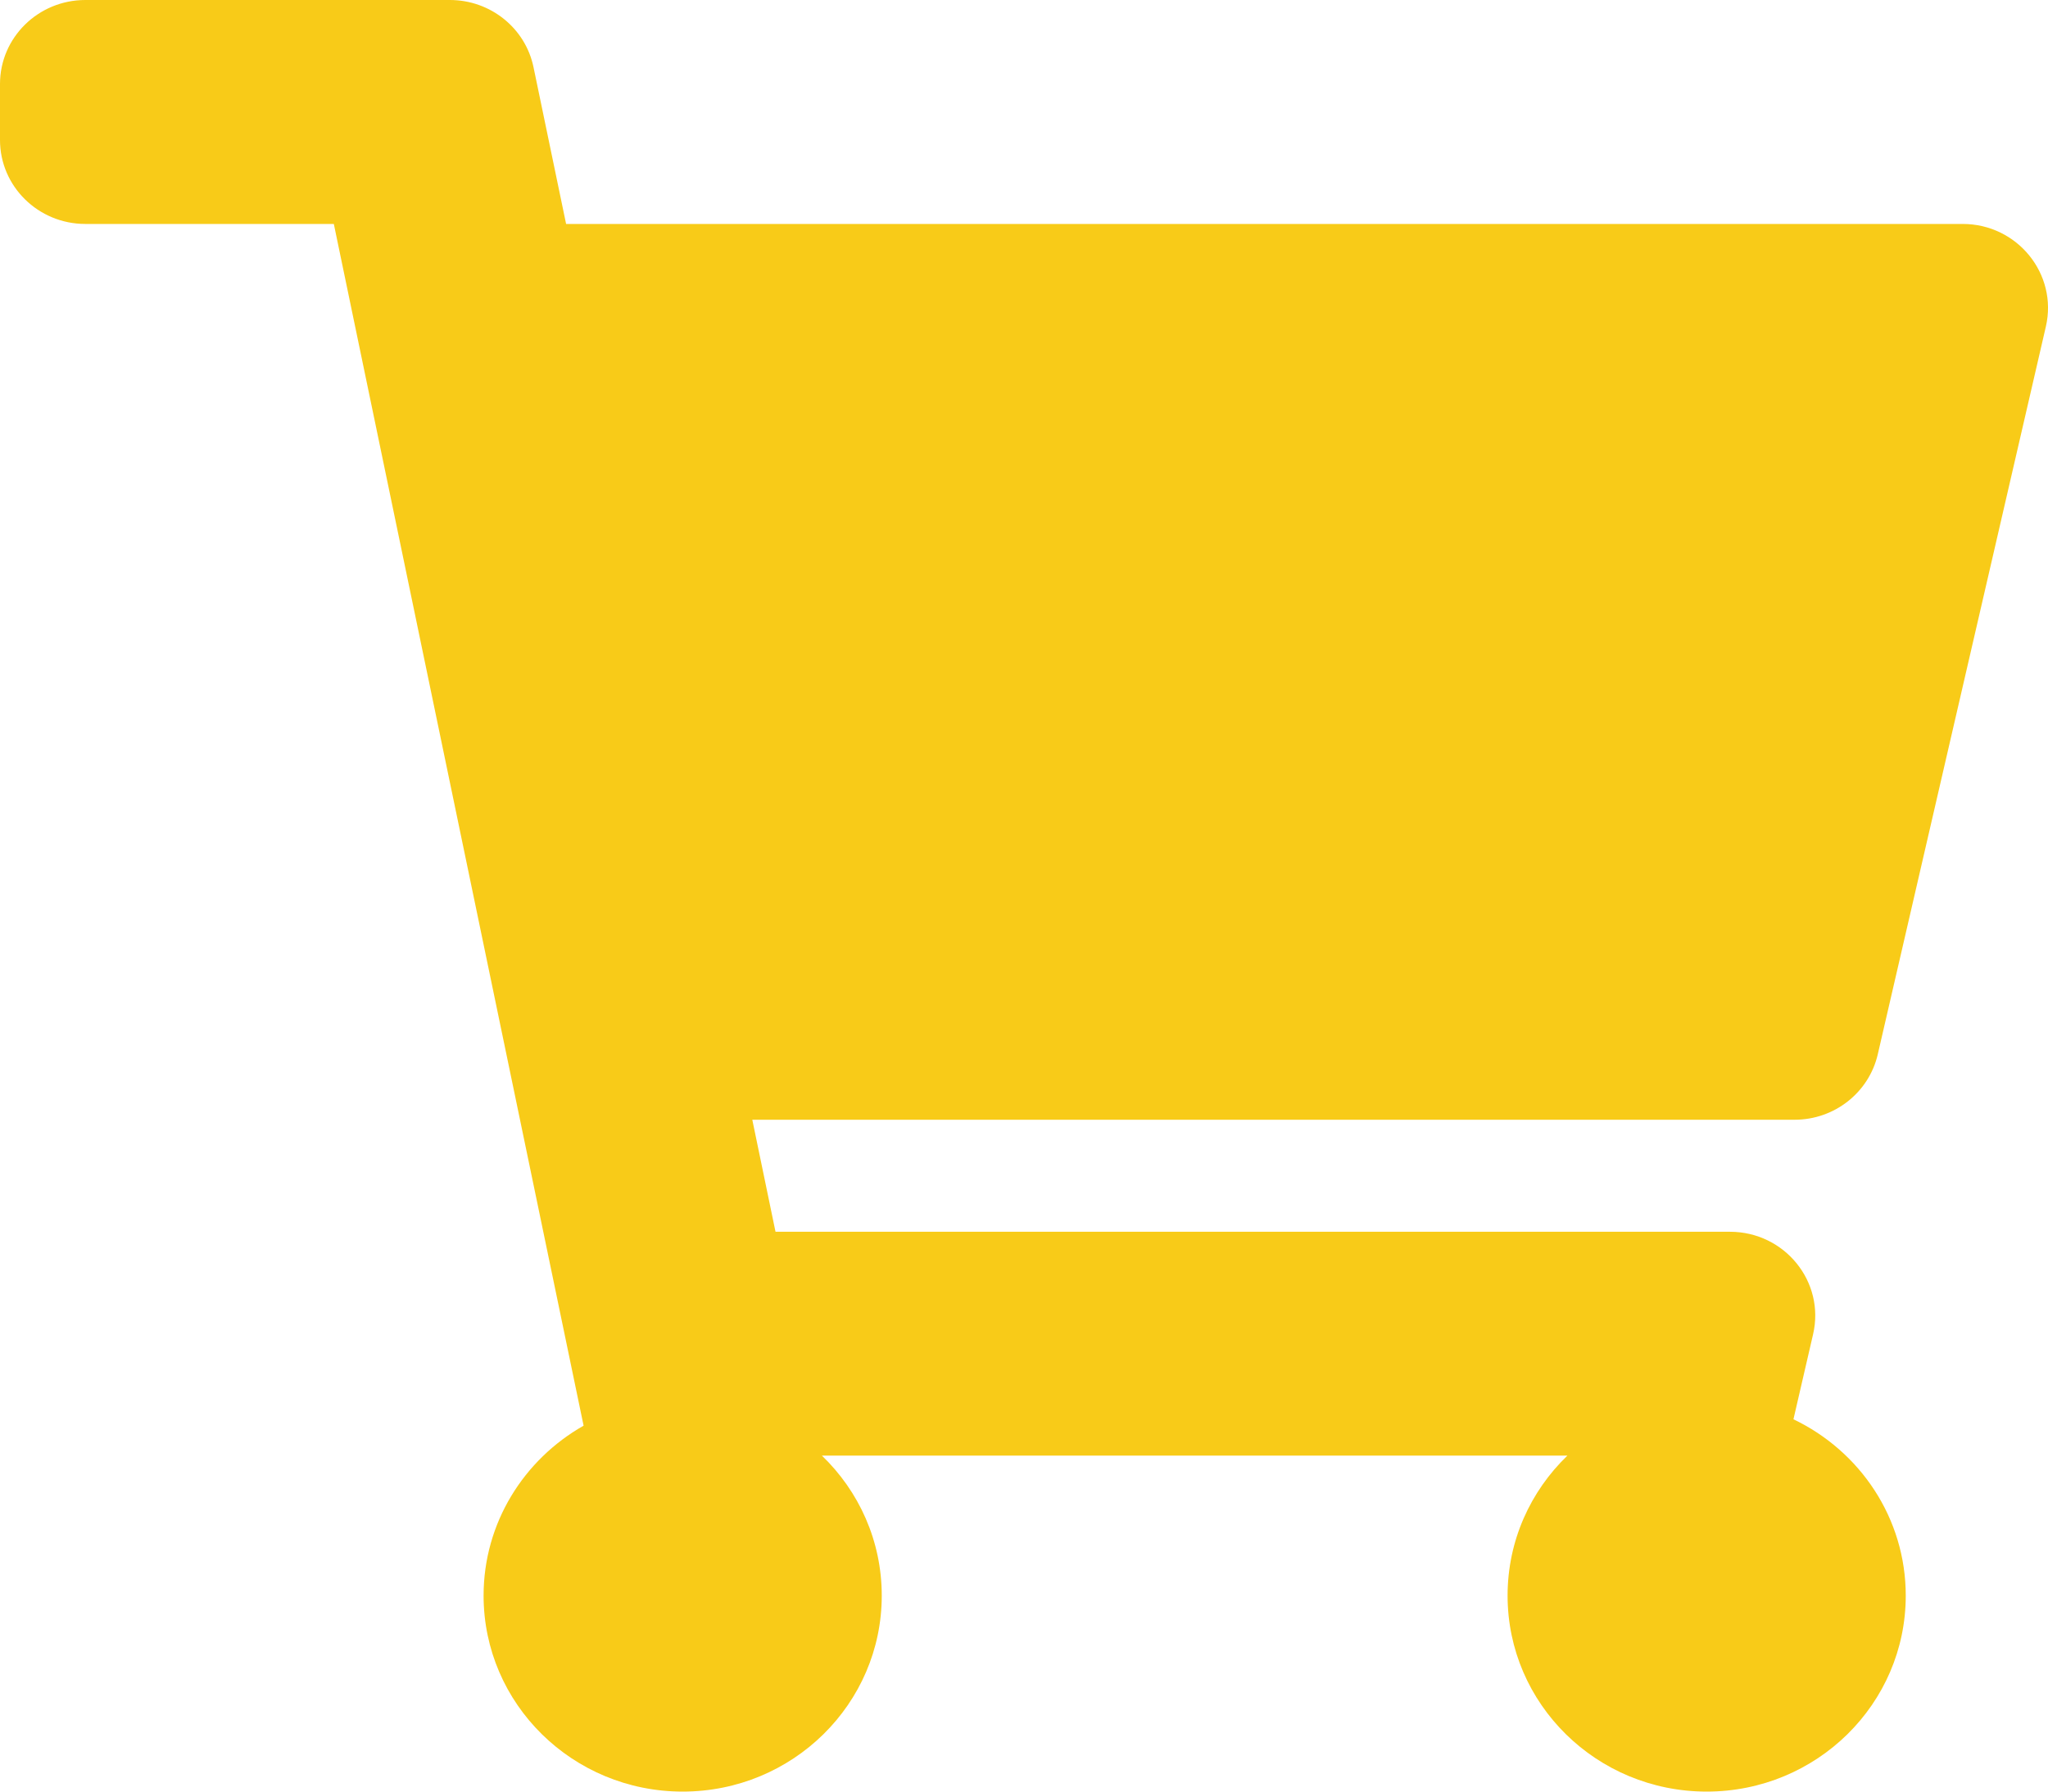<svg width="24" height="21" viewBox="0 0 24 21" fill="none" xmlns="http://www.w3.org/2000/svg">
<path d="M22.005 12.359L23.975 3.828C24.117 3.212 23.641 2.625 23 2.625H6.634L6.252 0.787C6.157 0.329 5.747 0 5.272 0H1C0.448 0 0 0.441 0 0.984V1.641C0 2.184 0.448 2.625 1 2.625H3.912L6.839 16.711C6.139 17.108 5.667 17.851 5.667 18.703C5.667 19.972 6.711 21 8 21C9.289 21 10.333 19.972 10.333 18.703C10.333 18.06 10.065 17.479 9.632 17.062H18.368C17.935 17.479 17.667 18.06 17.667 18.703C17.667 19.972 18.711 21 20 21C21.289 21 22.333 19.972 22.333 18.703C22.333 17.794 21.796 17.008 21.017 16.636L21.247 15.64C21.39 15.024 20.914 14.438 20.272 14.438H9.088L8.816 13.125H21.03C21.497 13.125 21.901 12.807 22.005 12.359Z" fill="#F8CB18"/>
</svg>
